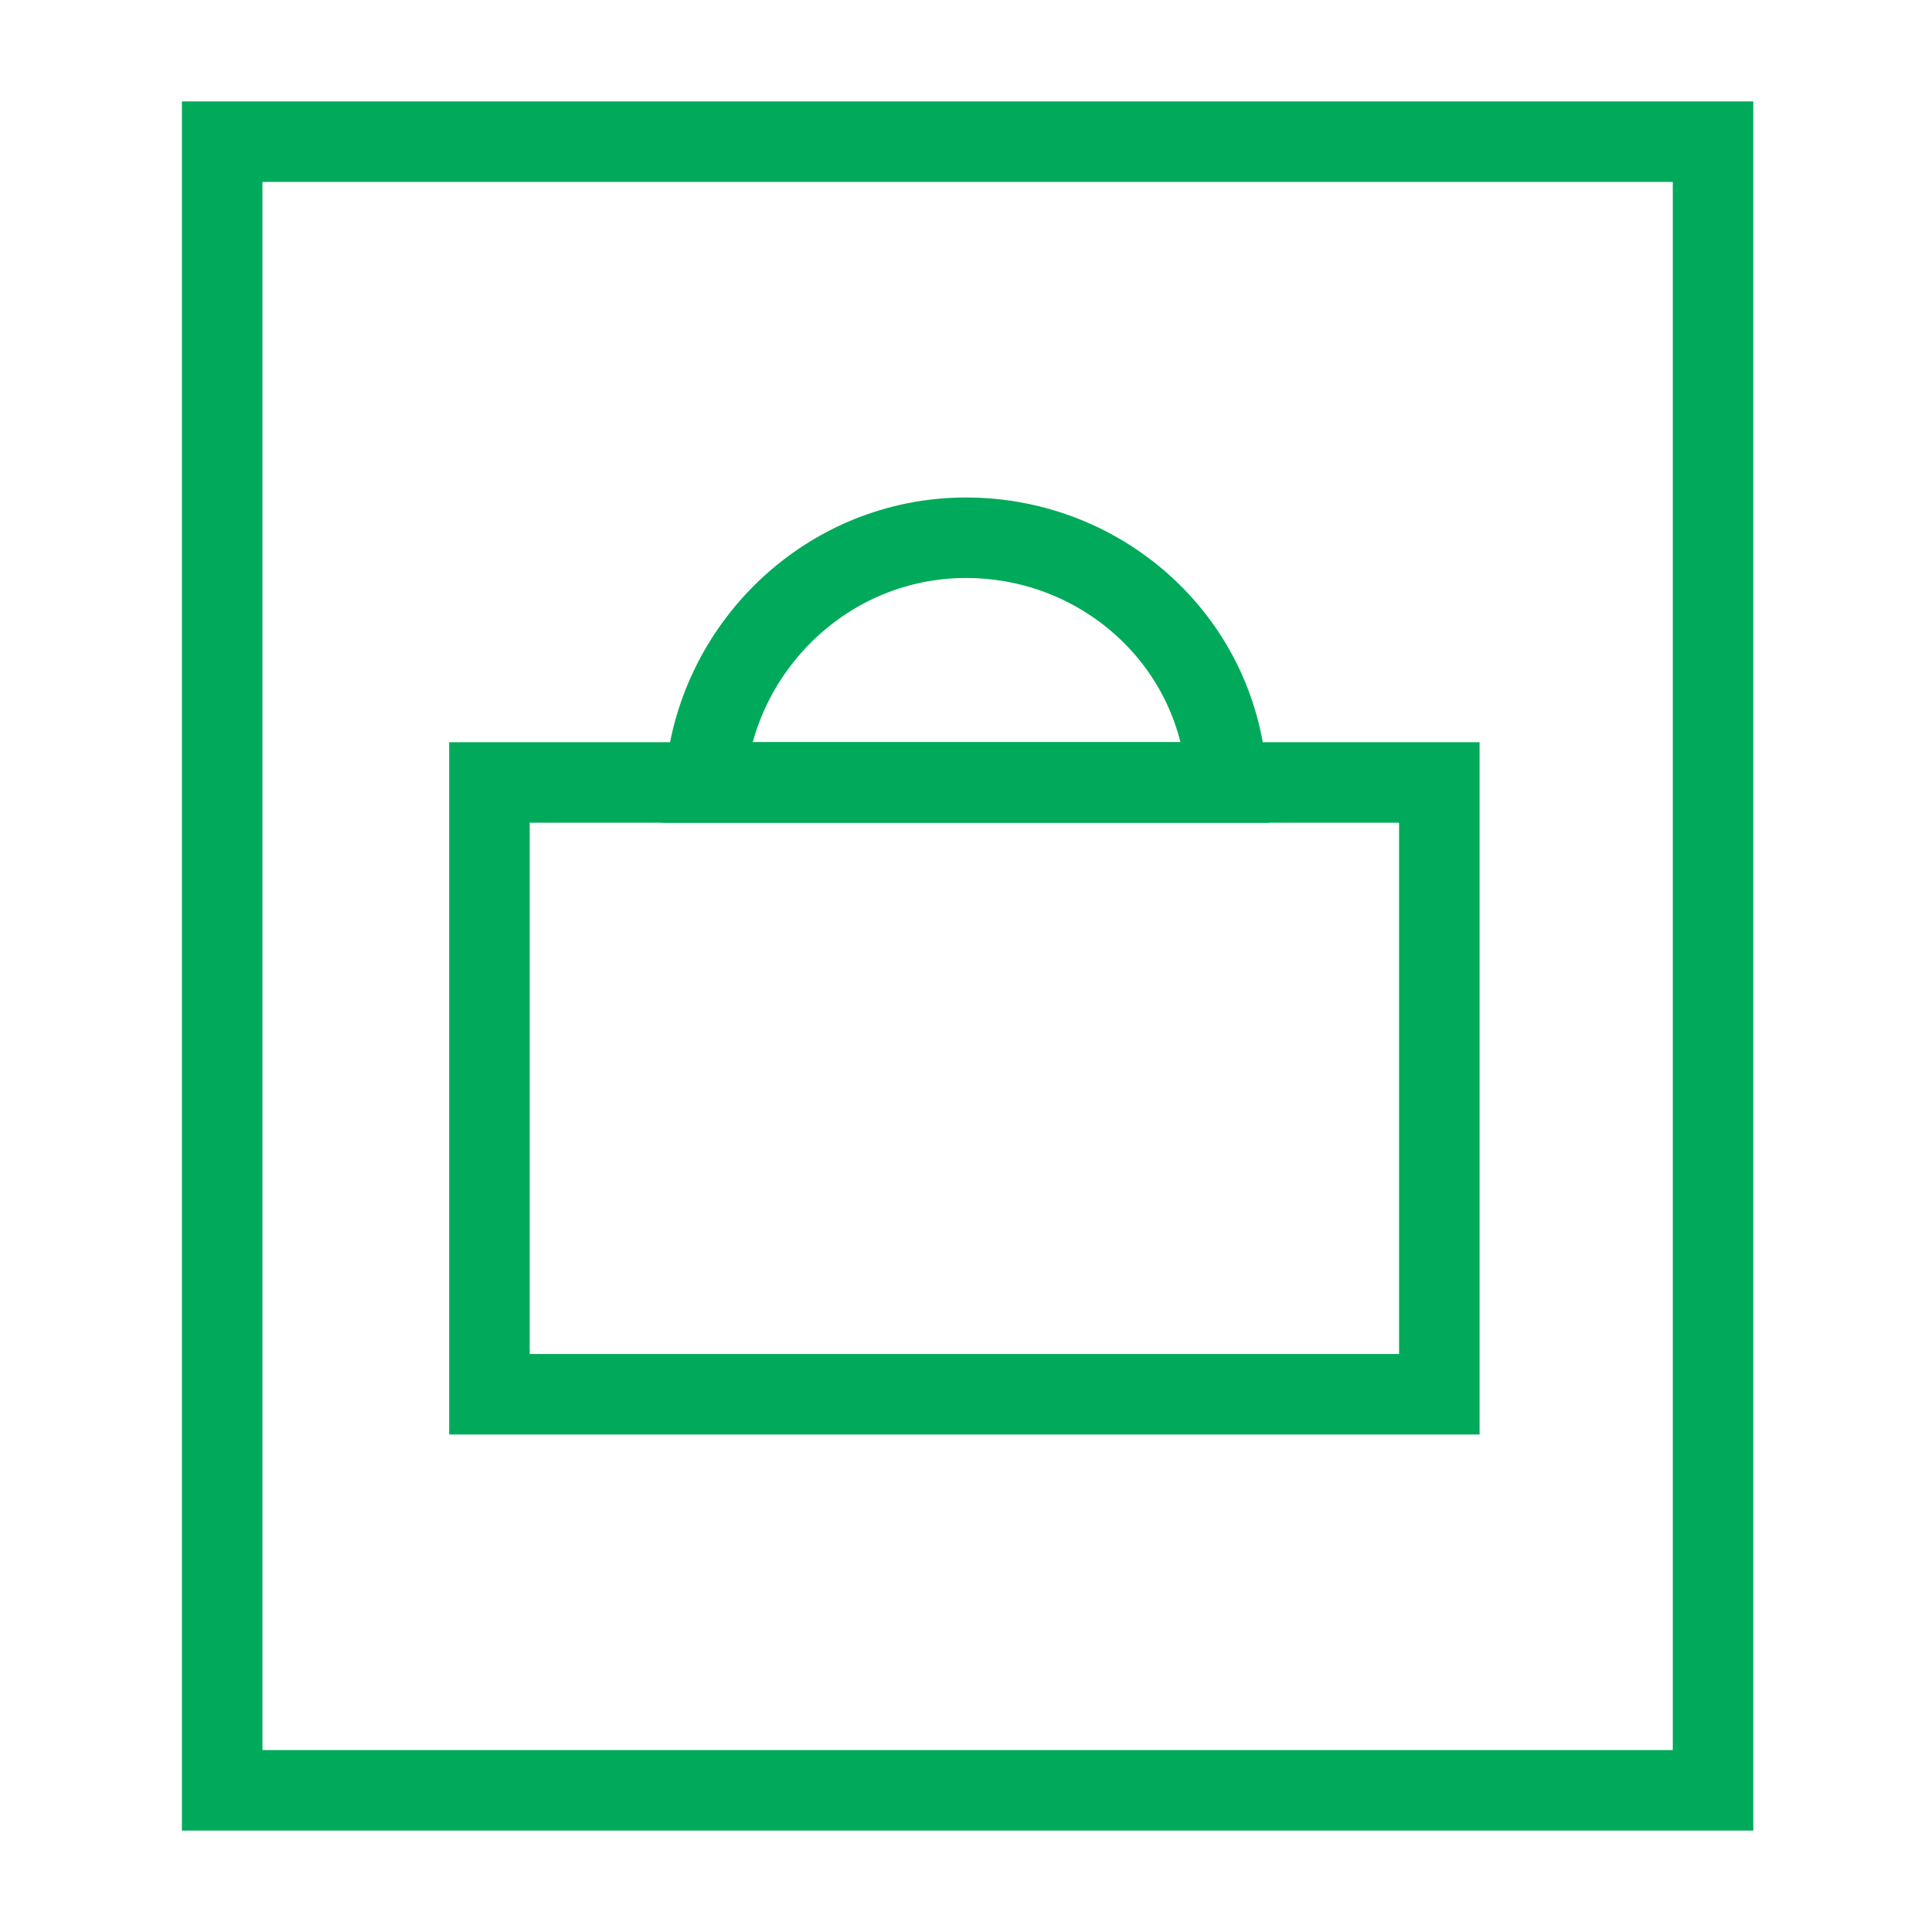 <svg enable-background="new 0 0 60 60" viewBox="0 0 60 60" xmlns="http://www.w3.org/2000/svg"><g fill="none" stroke="#00aa5a" stroke-width="2.5"><path d="m6.9 4.4h46.3v51.2h-46.3z" stroke-miterlimit="10"/><path d="m38.1 24.3c-.2-4.3-3.8-7.6-8.1-7.6s-7.8 3.4-8.1 7.6z"/><path d="m15.2 24.3h29.5v19h-29.5z"/></g></svg>